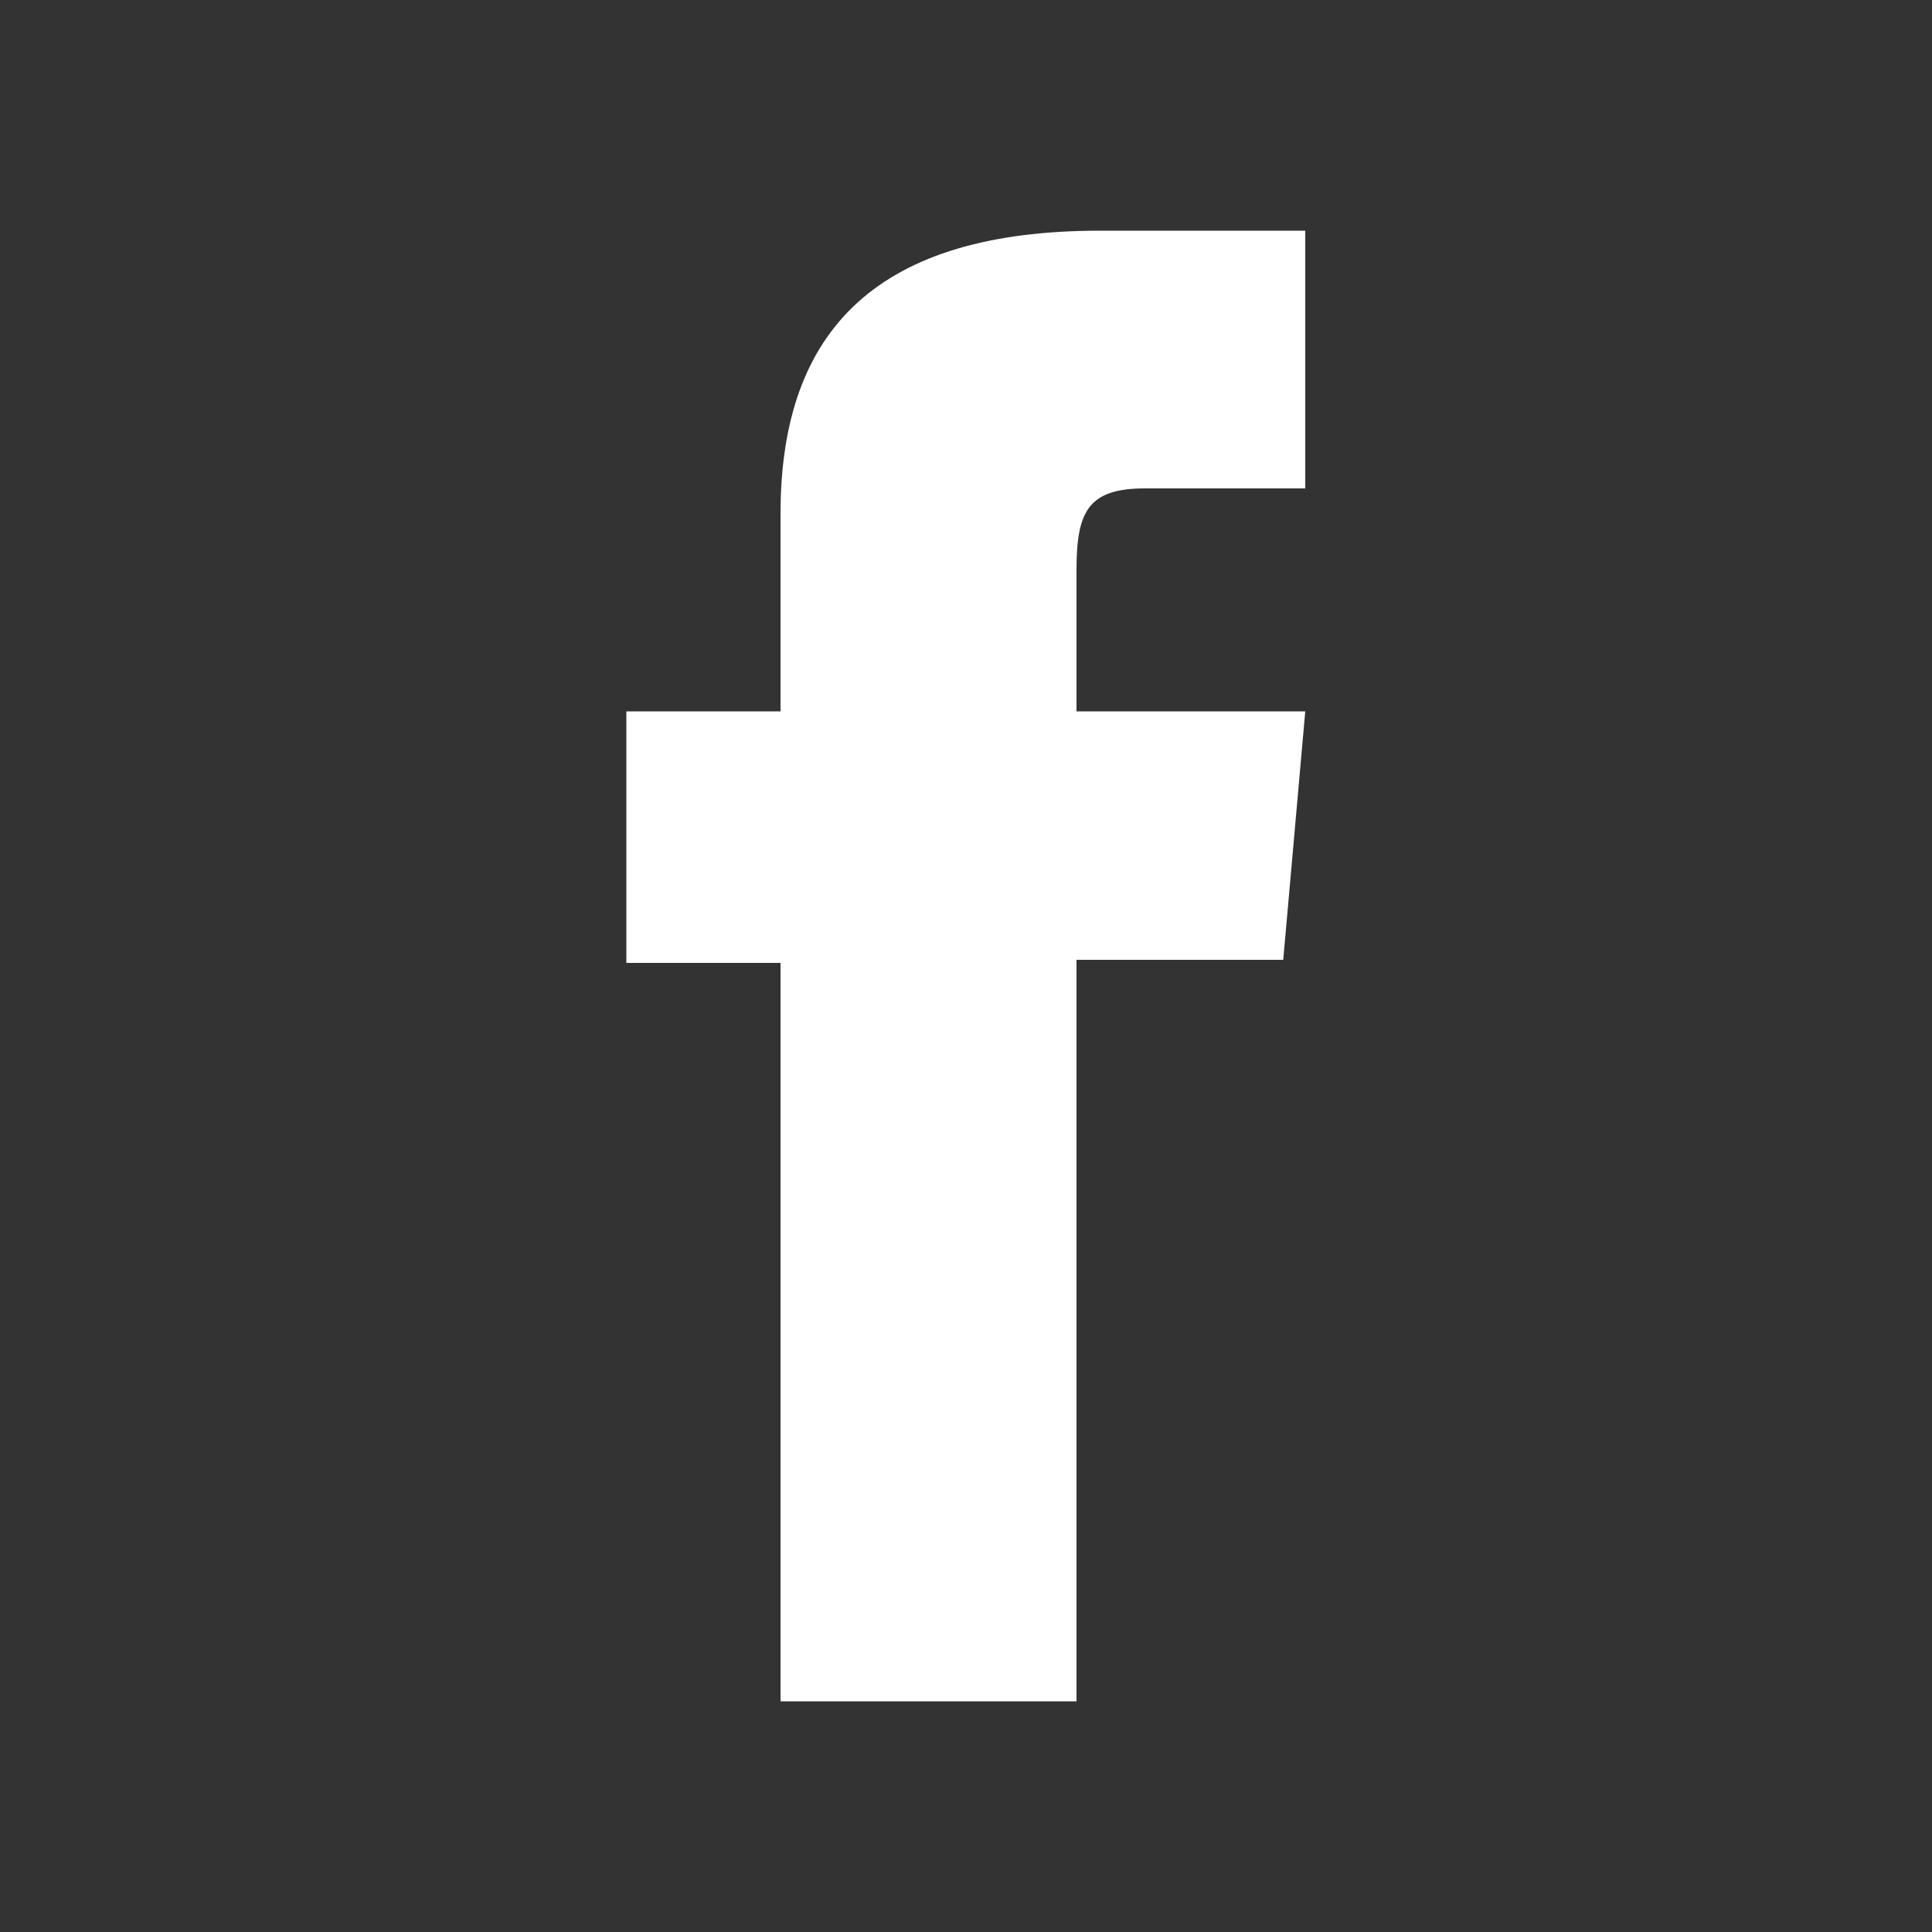 <?xml version="1.0" encoding="utf-8"?>
<!-- Generator: Adobe Illustrator 25.2.3, SVG Export Plug-In . SVG Version: 6.00 Build 0)  -->
<svg version="1.1" id="Layer_1" xmlns="http://www.w3.org/2000/svg" xmlns:xlink="http://www.w3.org/1999/xlink" x="0px" y="0px"
	 viewBox="0 0 500 500" enable-background="new 0 0 500 500" xml:space="preserve">
<rect x="0" y="0" width="500" height="500" fill="#333333" stroke="none"/>
<path id="XMLID_19_" fill="#FFFFFF" d="M202,440.3h76.6V248.4h53.5l5.7-64.3h-59.2c0,0,0-24,0-36.6c0-15.1,3-21.1,17.7-21.1
	c11.8,0,41.5,0,41.5,0V59.7c0,0-43.7,0-53.1,0c-57,0-82.7,25.1-82.7,73.2c0,41.9,0,51.2,0,51.2h-39.9v65.1H202V440.3z"/>
</svg>
